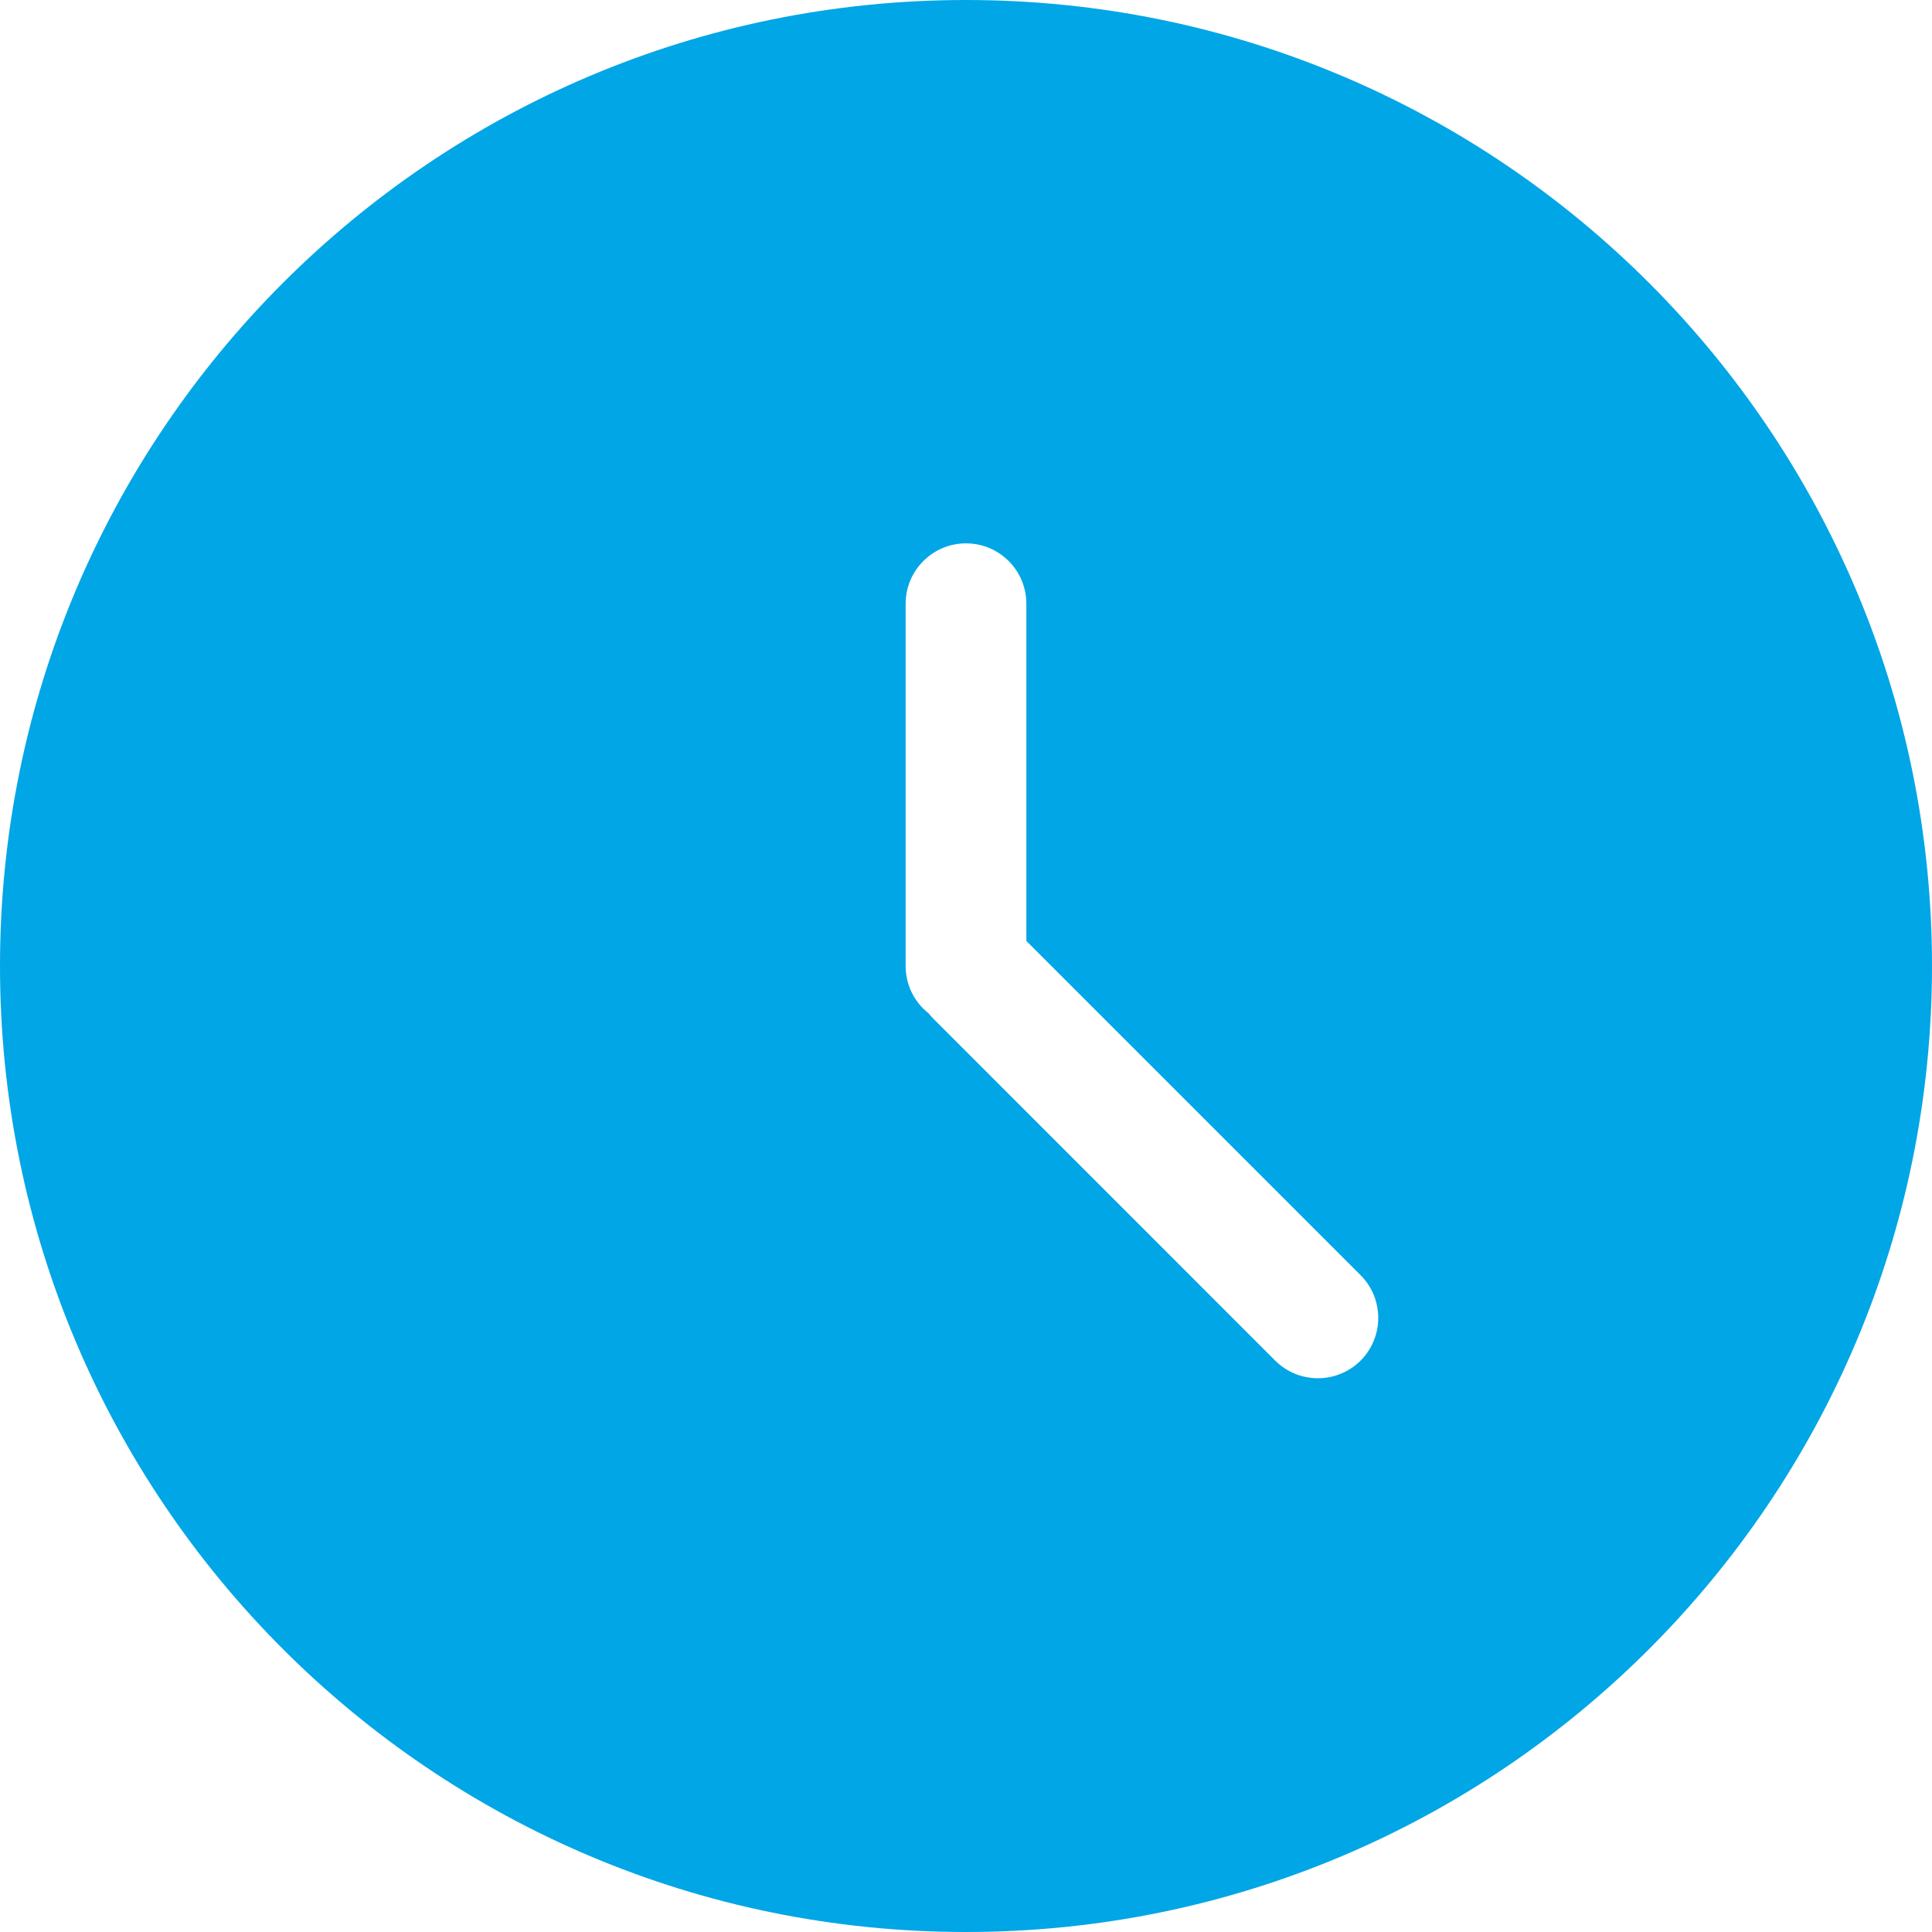 <?xml version="1.0" encoding="UTF-8"?> <svg xmlns="http://www.w3.org/2000/svg" width="33" height="33" viewBox="0 0 33 33" fill="none"><path fill-rule="evenodd" clip-rule="evenodd" d="M16.5 0C25.613 0 33 7.387 33 16.5C33 25.613 25.613 33 16.5 33C7.387 33 0 25.613 0 16.5C0 7.387 7.387 0 16.5 0ZM16.5 9.281C15.931 9.281 15.469 9.743 15.469 10.312V16.5C15.469 16.828 15.622 17.121 15.862 17.309C15.888 17.343 15.917 17.375 15.948 17.406L21.781 23.24C22.184 23.642 22.837 23.642 23.24 23.24C23.642 22.837 23.642 22.184 23.24 21.781L17.531 16.072L17.531 10.312C17.531 9.743 17.07 9.281 16.5 9.281Z" fill="#01A6E6"></path></svg> 